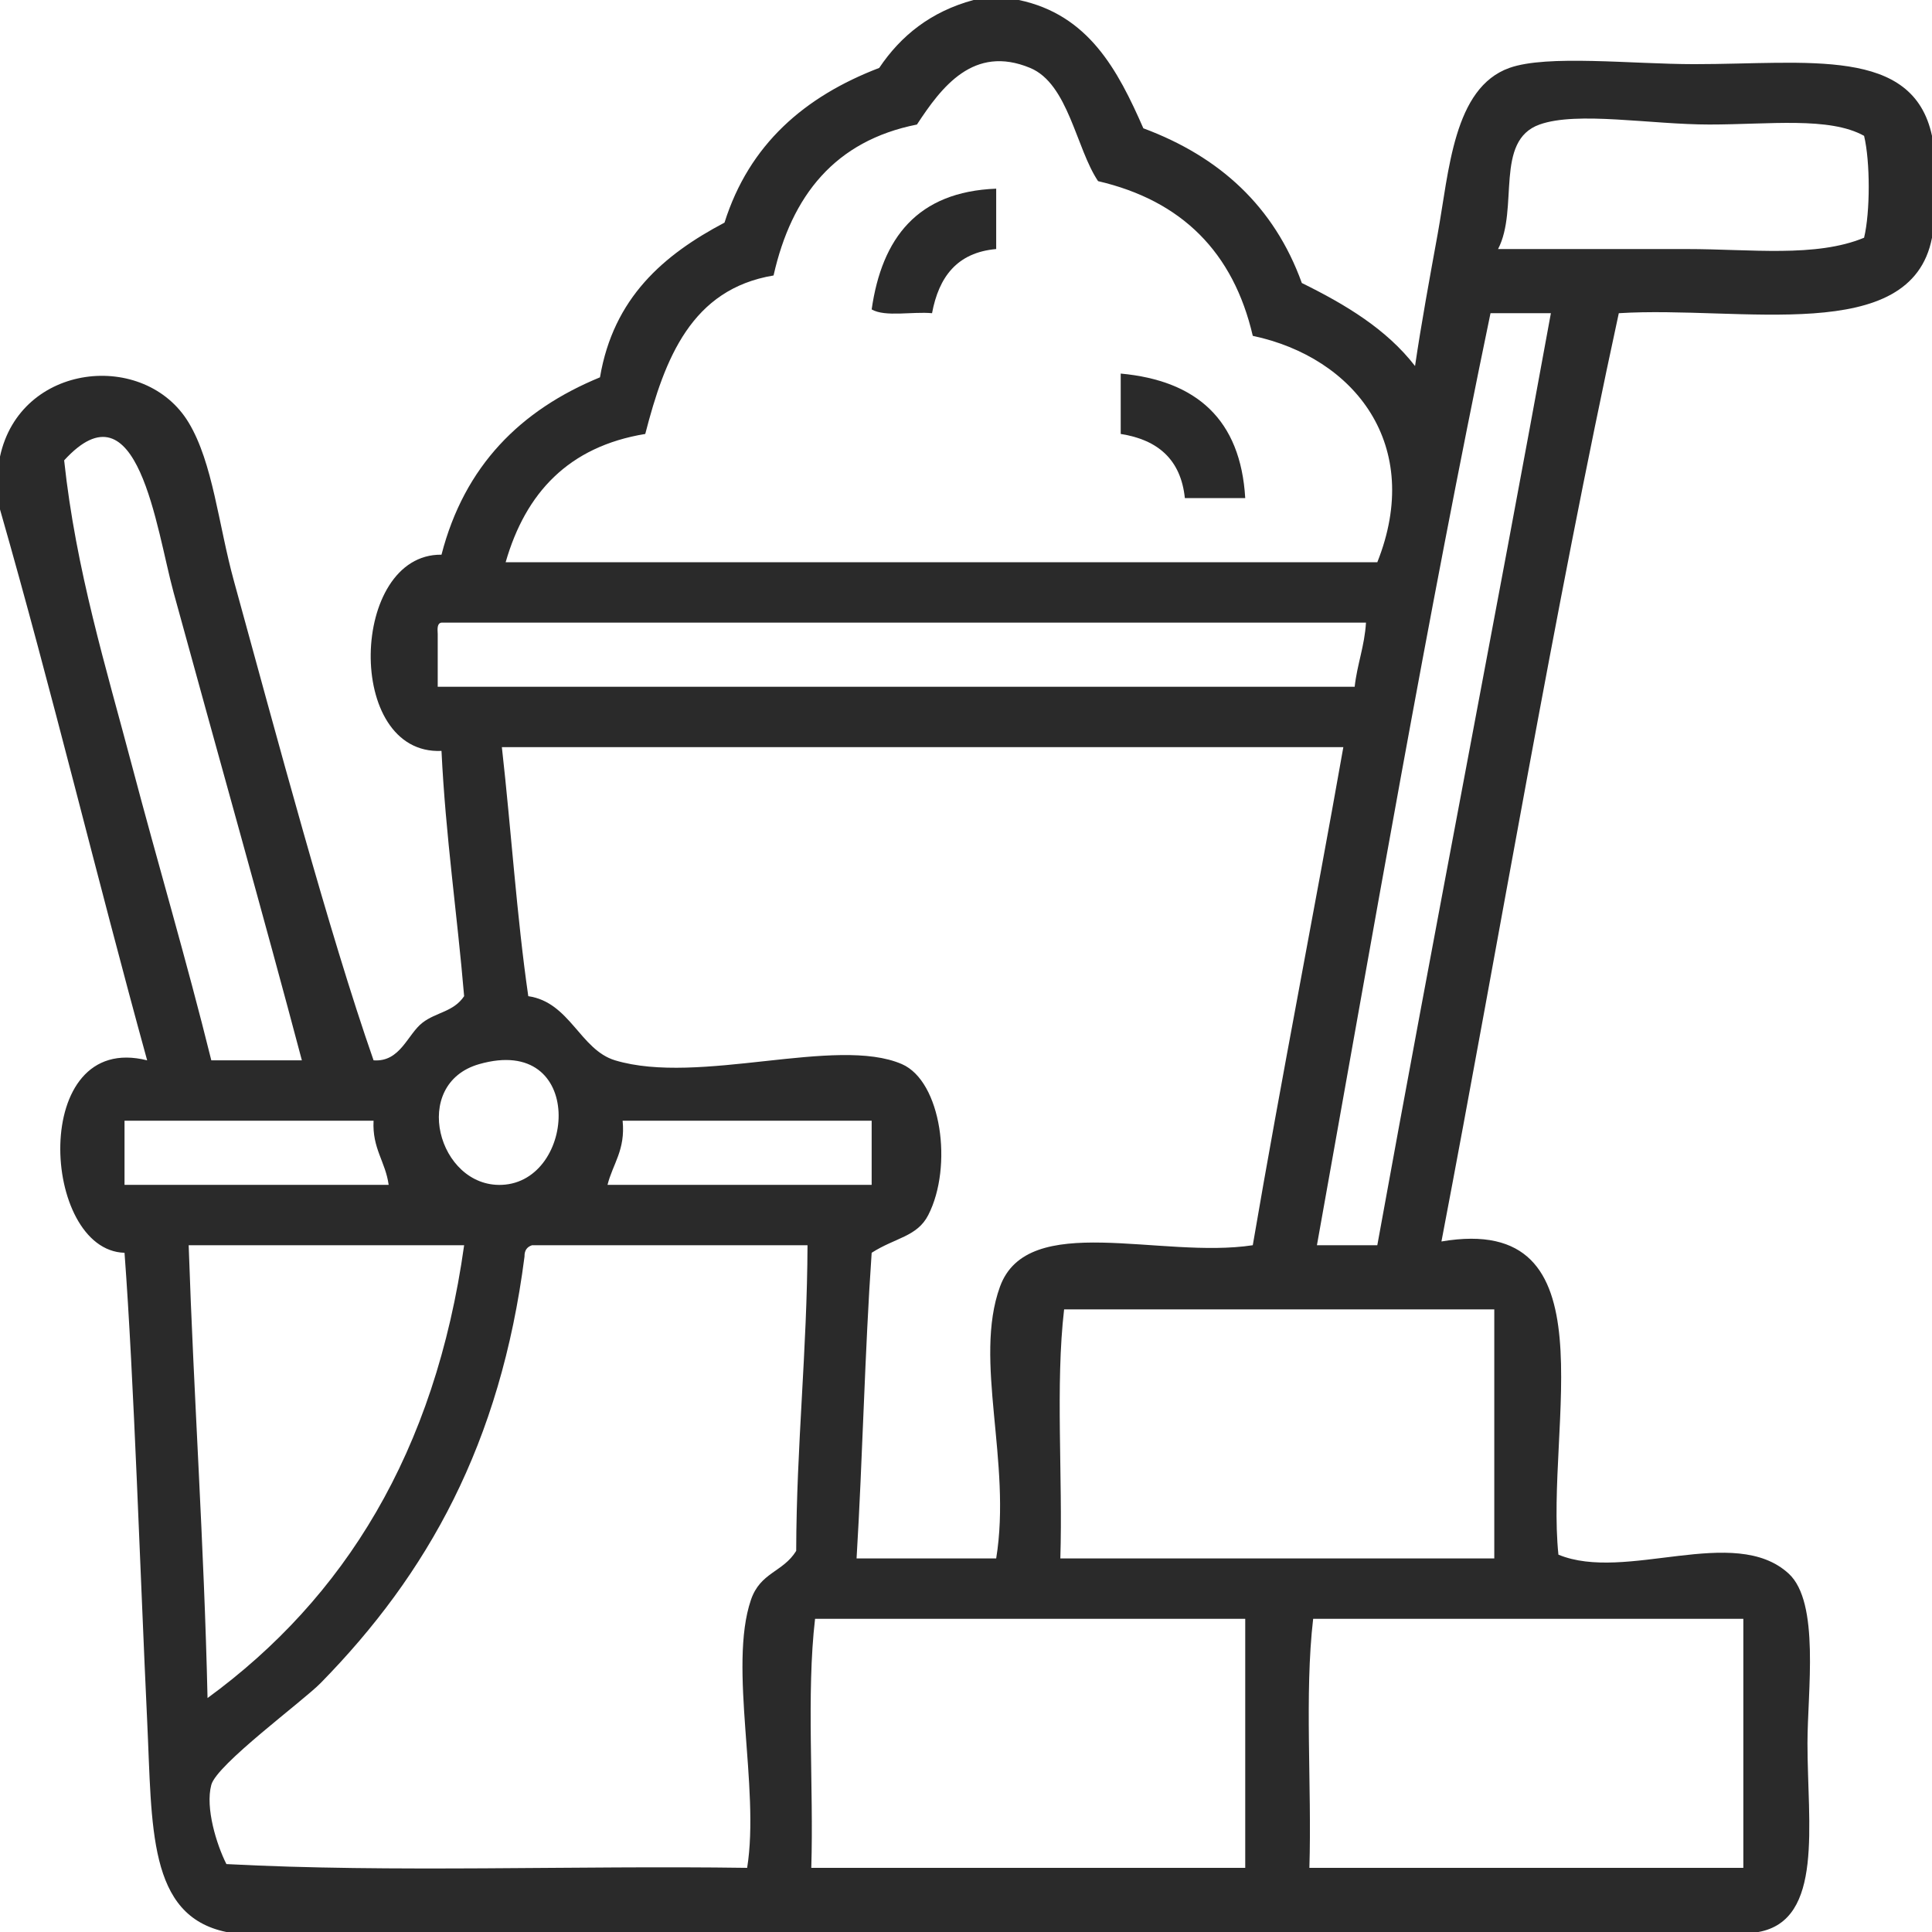 <?xml version="1.0" encoding="utf-8"?>
<!-- Generator: Adobe Illustrator 13.0.0, SVG Export Plug-In . SVG Version: 6.00 Build 14948)  -->
<!DOCTYPE svg PUBLIC "-//W3C//DTD SVG 1.1//EN" "http://www.w3.org/Graphics/SVG/1.1/DTD/svg11.dtd">
<svg version="1.1" id="Calque_1" xmlns="http://www.w3.org/2000/svg" xmlns:xlink="http://www.w3.org/1999/xlink" x="0px" y="0px"
	 width="383.952px" height="383.952px" viewBox="0 0 383.952 383.952" enable-background="new 0 0 383.952 383.952"
	 xml:space="preserve">
<g>
	<path fill-rule="evenodd" clip-rule="evenodd" fill="#2A2A2A" d="M193.476,0c3,0,5.999,0,8.999,0
		c13.835,2.913,19.646,13.849,24.747,25.497c15.12,5.627,25.995,15.5,31.496,30.747c8.71,4.288,16.829,9.167,22.497,16.498
		c1.25-8.5,2.894-17.405,4.499-26.247c2.273-12.512,3.129-29.027,14.249-32.996c7.513-2.682,24.354-0.75,36.745-0.75
		c22.68,0,43.46-3.517,47.244,14.248c0,6.749,0,13.499,0,20.248c-4.142,21.605-38.013,13.481-62.242,14.998
		c-13.051,60.19-23.511,122.972-35.246,184.477c34.309-5.812,20.574,36.419,23.247,62.242c13.363,5.537,34.954-6.129,45.744,3.75
		c6.265,5.734,3.75,23.4,3.75,33.746c0,16.082,3.267,35.16-9.749,37.495c-101.486,0-202.976,0-304.462,0
		c-15.672-3.221-14.742-20.865-15.748-41.995c-1.348-28.304-2.627-68.013-4.499-92.988c-16.604-0.477-18.916-44.154,4.499-38.245
		C19.254,174.472,10.305,137.177,0,101.237c0-3.5,0-6.999,0-10.499c4.008-18.707,28.789-21.197,37.495-6.75
		c4.825,8.008,5.911,20.28,8.999,31.496c8.501,30.875,18.807,69.632,27.747,95.238c5.329,0.398,6.733-5.195,9.749-7.499
		c2.759-2.107,6.123-2.104,8.249-5.249c-1.382-16.366-3.686-31.81-4.499-48.744c-19.292,0.869-18.221-39.213,0-38.995
		c4.565-17.682,15.729-28.766,31.496-35.246c2.68-15.817,12.639-24.356,24.747-30.746c4.918-15.579,15.93-25.065,30.746-30.746
		C179.045,7.067,185.015,2.288,193.476,0z M204.725,13.499c-11.24-4.668-17.604,3.779-22.498,11.249
		c-16.269,3.229-24.907,14.087-28.496,29.996c-16.281,2.717-21.604,16.392-25.497,31.496c-15.246,2.502-23.781,11.715-27.747,25.497
		c57.744,0,115.485,0,173.229,0c9.263-23.267-4.478-40.693-24.747-44.994c-3.867-16.63-14.116-26.878-30.746-30.746
		C213.851,29.501,212.316,16.652,204.725,13.499z M339.708,24.747c-11.656,0-26.257-2.673-33.746,0
		c-9.022,3.22-4.059,16.711-8.249,24.747c11.667,0,24.995,0,37.495,0c12.754,0,25.667,1.72,35.246-2.25
		c1.23-5.122,1.23-15.125,0-20.248C363.564,23.16,351.619,24.747,339.708,24.747z M296.213,62.242
		c-12.604,60.635-23.362,123.119-34.496,185.227c4,0,8,0,11.999,0c11.234-62.005,23.195-123.287,34.496-185.227
		C304.212,62.242,300.213,62.242,296.213,62.242z M34.496,117.735c-3.454-12.619-7.049-42.328-21.747-26.247
		c2.33,21.793,8.336,41.194,13.498,60.742c5.113,19.365,10.793,38.479,15.748,58.493c6,0,11.999,0,17.998,0
		C52.792,183.493,42.819,148.141,34.496,117.735z M86.989,125.984c0,3.5,0,6.999,0,10.499c60.742,0,121.484,0,182.228,0
		c0.501-4.498,1.961-8.037,2.249-12.749c-61.241,0-122.485,0-183.727,0C86.865,123.861,86.925,124.92,86.989,125.984z
		 M99.737,148.481c1.848,16.4,2.945,33.551,5.25,49.494c8.276,1.188,10.297,10.653,17.248,12.748
		c16.718,5.039,43.957-4.903,56.993,0.75c7.86,3.408,10.192,20.341,5.25,29.996c-2.209,4.315-6.508,4.468-11.249,7.499
		c-1.382,19.865-1.785,40.71-3,60.742c9.249,0,18.498,0,27.747,0c3.121-19.184-4.568-39.347,0.75-53.993
		c5.513-15.185,31.941-5.445,50.243-8.249c5.687-33.308,12.145-65.845,17.998-98.987C211.224,148.481,155.48,148.481,99.737,148.481
		z M99.737,235.471c14.869-0.623,16.668-30.032-4.499-23.997C81.449,215.405,87.072,236.001,99.737,235.471z M24.747,222.723
		c0,4.249,0,8.498,0,12.748c17.498,0,34.996,0,52.493,0c-0.629-4.62-3.29-7.208-3-12.748
		C57.743,222.723,41.245,222.723,24.747,222.723z M123.734,222.723c0.586,5.834-1.949,8.549-3,12.748c17.498,0,34.996,0,52.494,0
		c0-4.25,0-8.499,0-12.748C156.73,222.723,140.232,222.723,123.734,222.723z M37.495,247.469c1.013,30.233,3.064,59.429,3.75,89.989
		c27.154-19.841,45.216-48.771,50.994-89.989C73.991,247.469,55.743,247.469,37.495,247.469z M105.737,247.469
		c-0.942,0.308-1.533,0.968-1.5,2.25c-4.779,37.225-19.264,63.078-40.495,84.739c-3.558,3.631-20.652,16.176-21.748,20.248
		c-1.234,4.586,1.065,11.921,3,15.748c32.999,1.746,69.239,0.252,103.487,0.75c2.574-15.901-3.78-39.917,0.75-53.244
		c1.884-5.542,6.37-5.474,8.999-9.748c0.055-20.942,2.172-39.823,2.25-60.743C142.232,247.469,123.984,247.469,105.737,247.469z
		 M211.474,260.218c-1.749,14.999-0.251,33.245-0.75,49.493c28.747,0,57.493,0,86.239,0c0-16.497,0-32.995,0-49.493
		C268.466,260.218,239.97,260.218,211.474,260.218z M161.98,321.71c-1.749,14.999-0.251,33.245-0.75,49.494
		c28.747,0,57.493,0,86.239,0c0-16.498,0-32.996,0-49.494C218.973,321.71,190.477,321.71,161.98,321.71z M260.968,321.71
		c-1.749,14.999-0.251,33.245-0.75,49.494c28.746,0,57.492,0,86.239,0c0-16.498,0-32.996,0-49.494
		C317.96,321.71,289.464,321.71,260.968,321.71z"/>
	<path fill-rule="evenodd" clip-rule="evenodd" fill="#2A2A2A" d="M197.976,37.495c0,4,0,7.999,0,11.999
		c-7.812,0.688-11.409,5.59-12.749,12.749c-3.889-0.361-9.307,0.808-11.999-0.75C175.267,47.282,182.335,38.103,197.976,37.495z"/>
	<path fill-rule="evenodd" clip-rule="evenodd" fill="#2A2A2A" d="M222.723,74.241c15.103,1.395,23.829,9.167,24.746,24.747
		c-3.999,0-7.999,0-11.998,0c-0.801-7.699-5.405-11.593-12.748-12.749C222.723,82.24,222.723,78.24,222.723,74.241z"/>
</g>
</svg>
